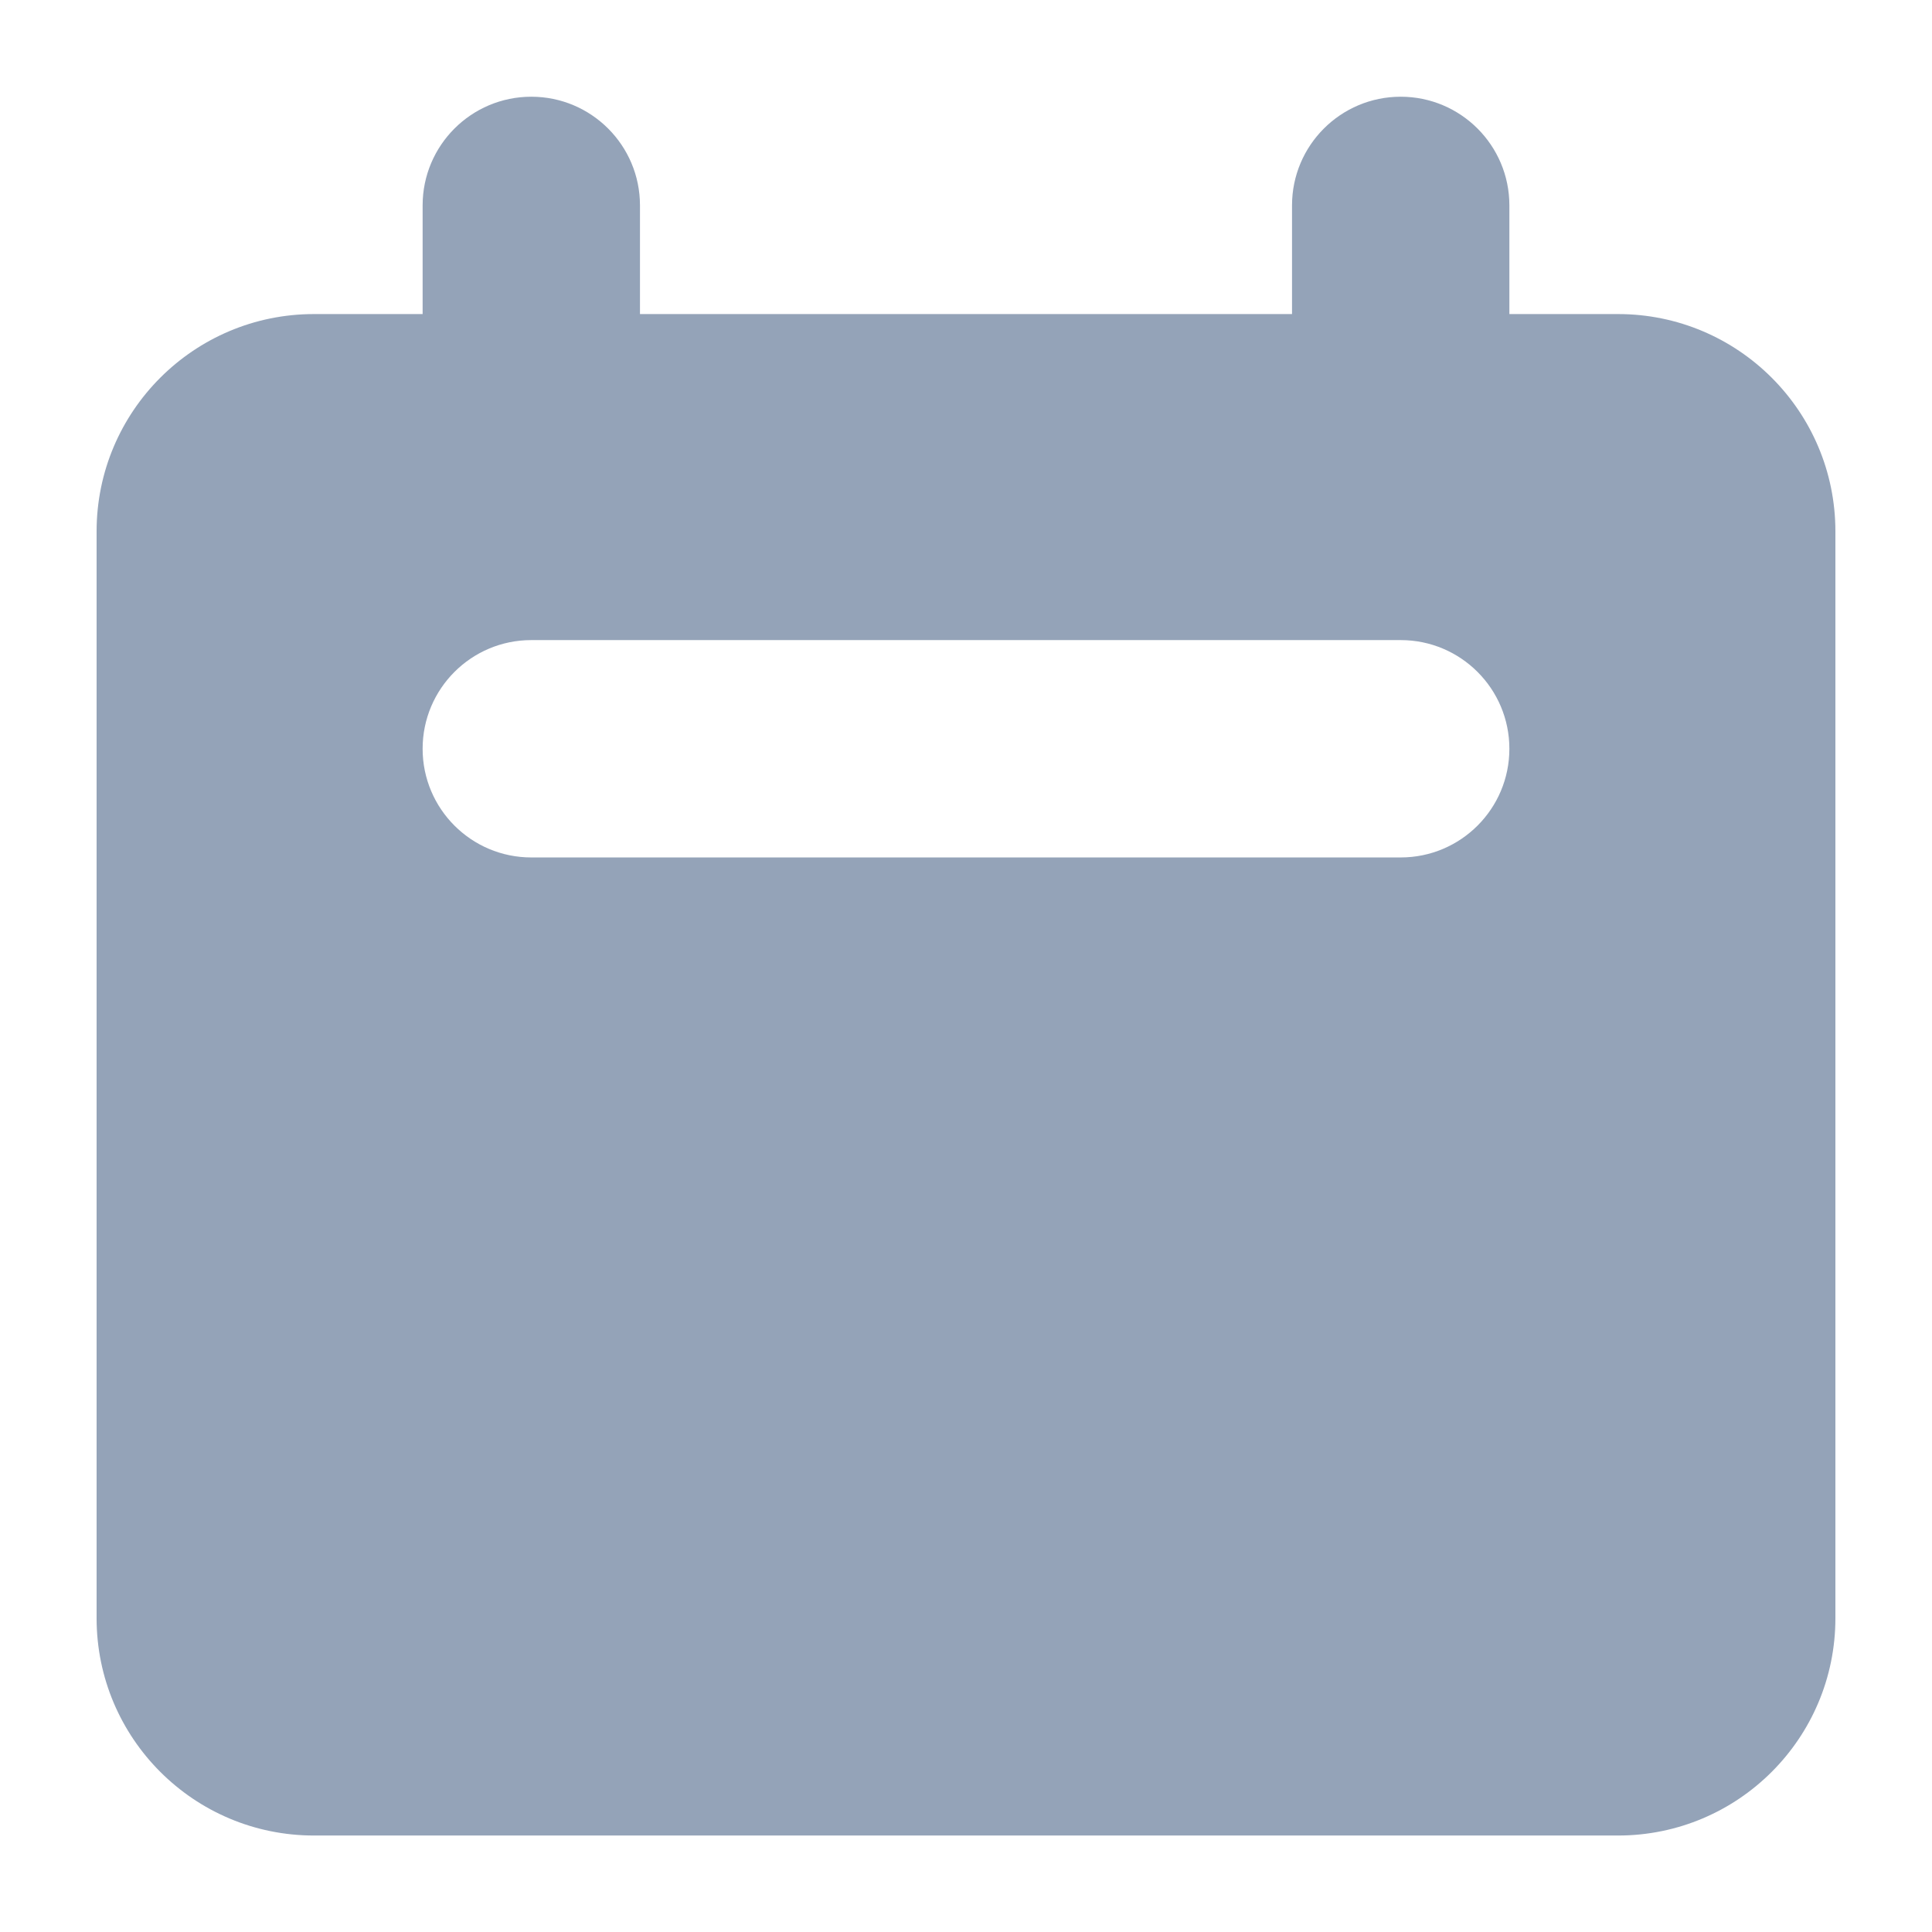<svg width="16" height="16" viewBox="0 0 16 16" fill="none" xmlns="http://www.w3.org/2000/svg">
<path fill-rule="evenodd" clip-rule="evenodd" d="M4.4 0.801C3.903 0.801 3.5 1.204 3.5 1.701V2.601H2.6C1.606 2.601 0.8 3.407 0.8 4.401V13.401C0.8 14.395 1.606 15.201 2.6 15.201H13.4C14.394 15.201 15.2 14.395 15.2 13.401V4.401C15.2 3.407 14.394 2.601 13.4 2.601H12.5V1.701C12.5 1.204 12.097 0.801 11.6 0.801C11.103 0.801 10.7 1.204 10.7 1.701V2.601H5.3V1.701C5.3 1.204 4.897 0.801 4.4 0.801ZM4.4 5.301C3.903 5.301 3.5 5.704 3.5 6.201C3.5 6.698 3.903 7.101 4.4 7.101H11.6C12.097 7.101 12.5 6.698 12.5 6.201C12.5 5.704 12.097 5.301 11.6 5.301H4.4Z" fill="#94A3B8"/>
</svg>
